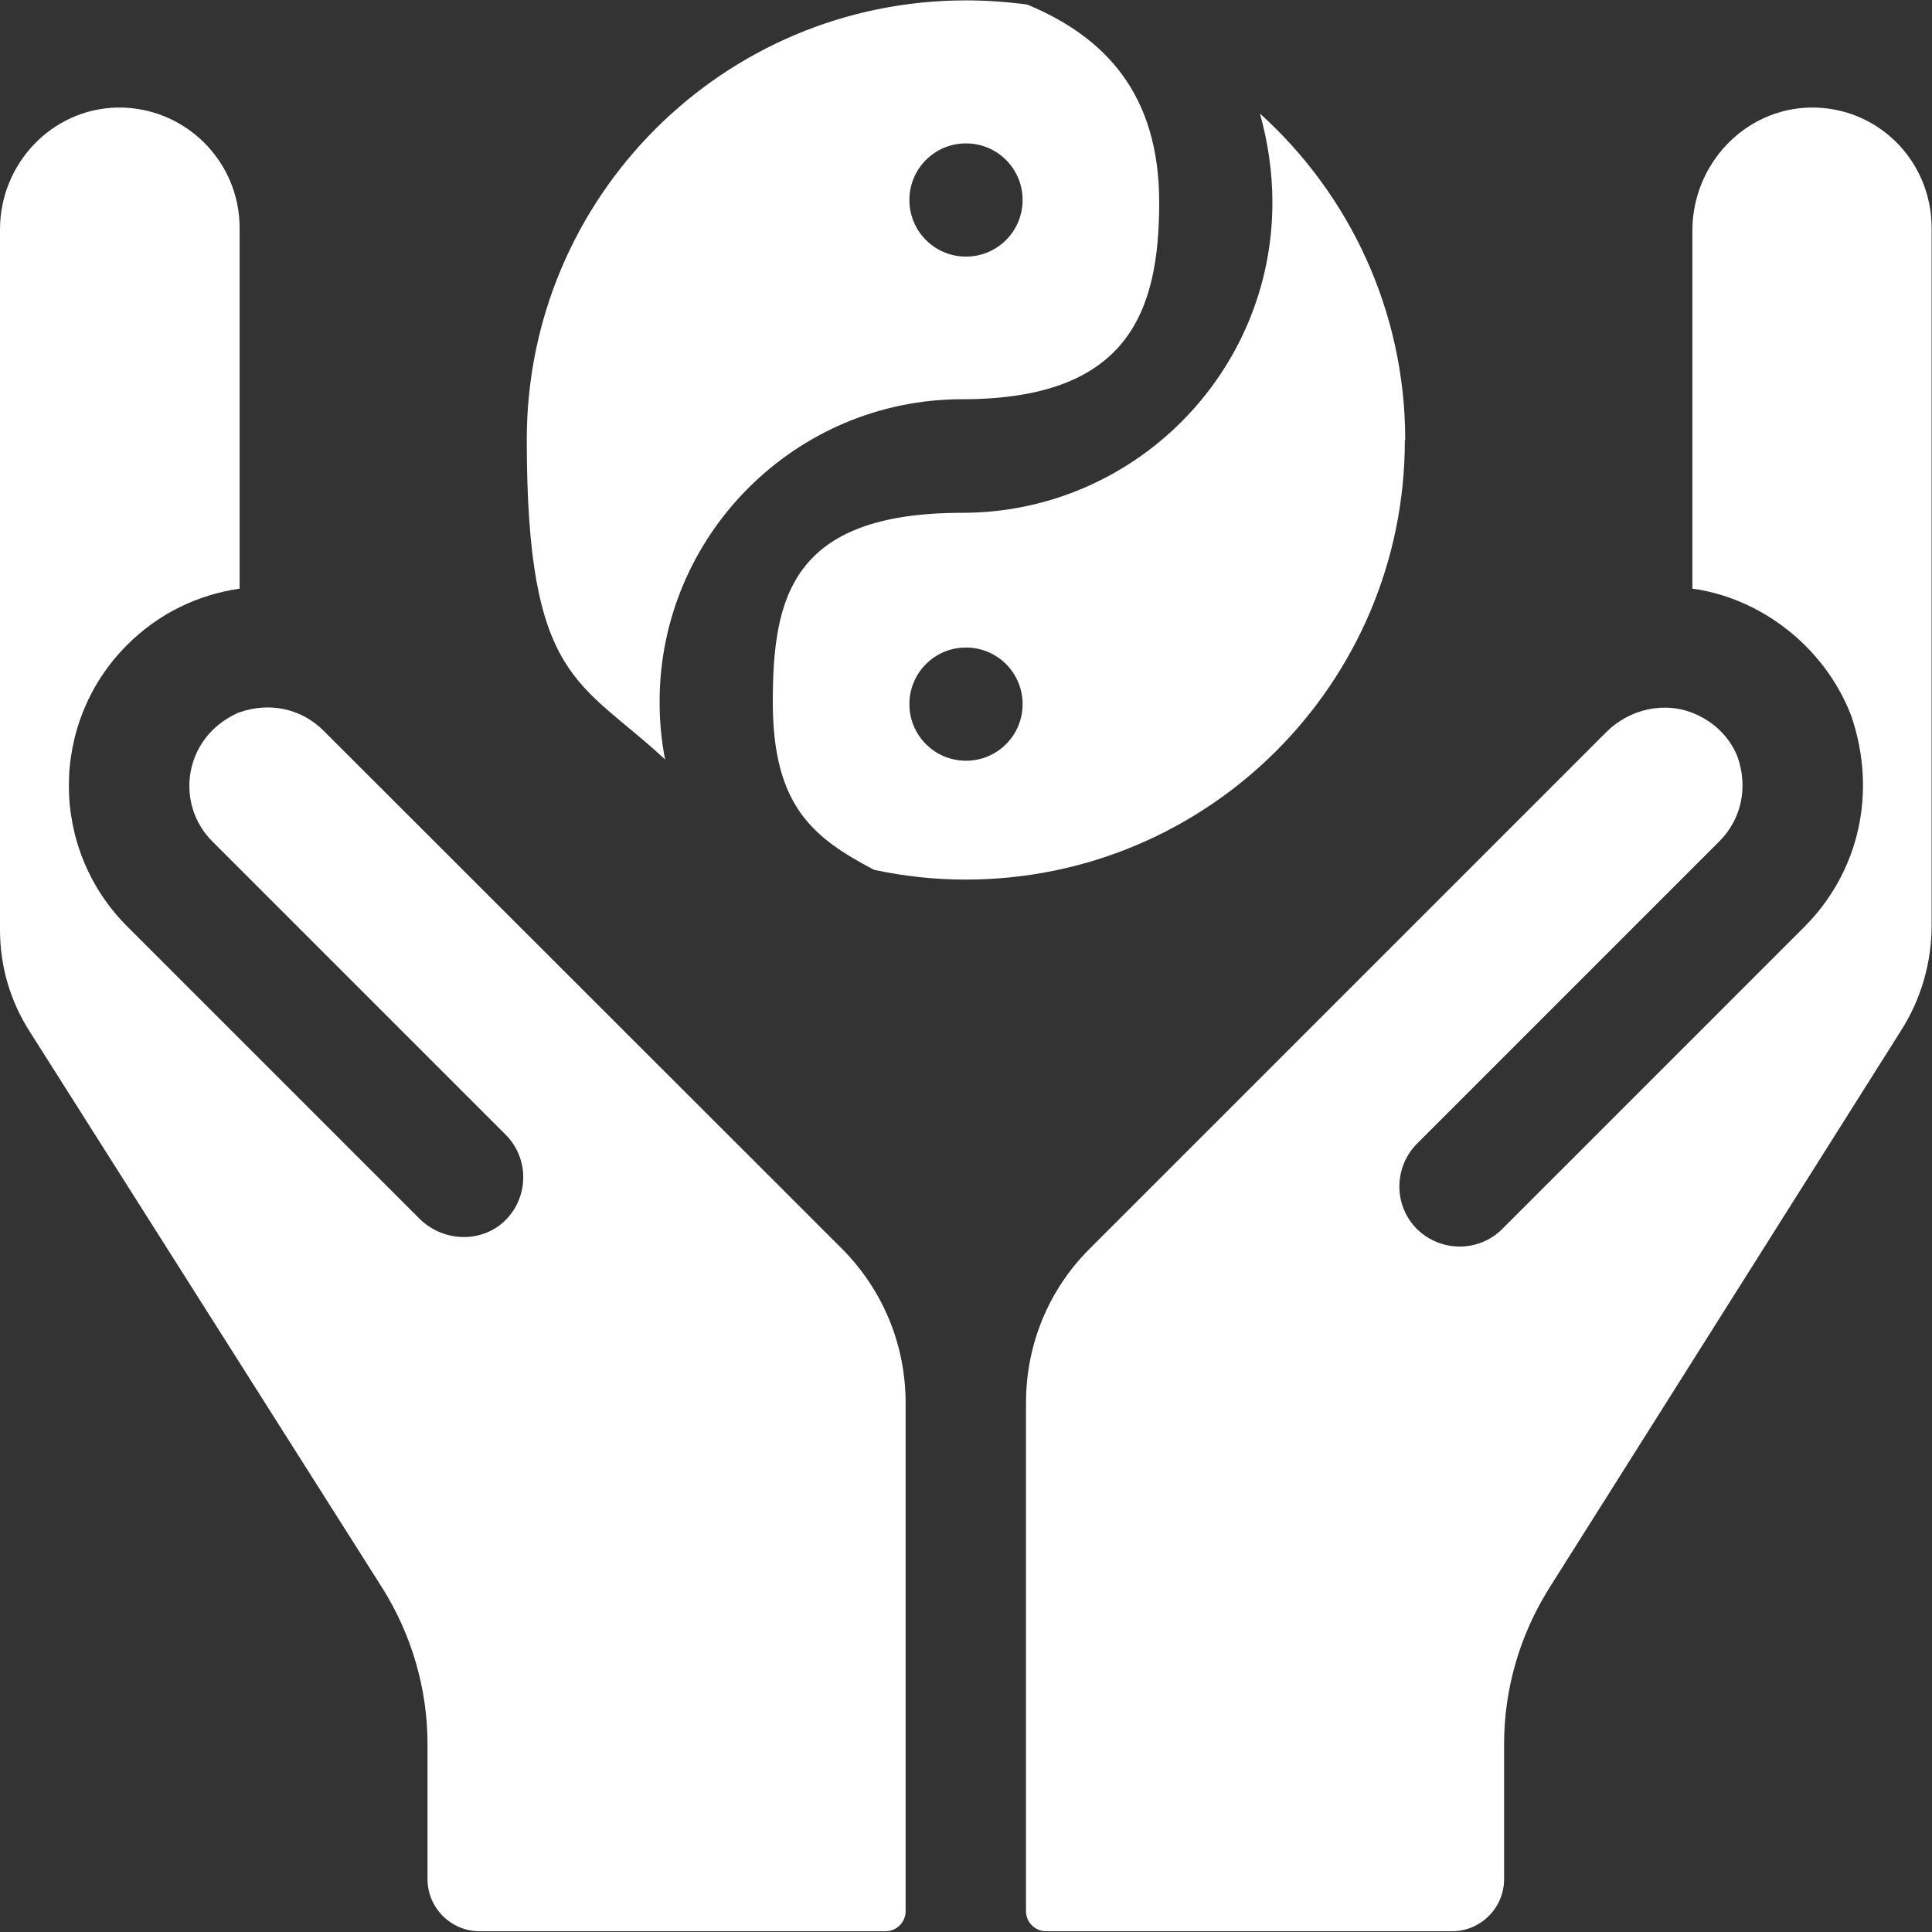 <svg viewBox="0 0 512 512" version="1.1" xmlns="http://www.w3.org/2000/svg" id="Capa_1">
  
  <rect x="0" y="0" width="512" height="512" fill="#333333" stroke="none"/>
  
  <defs>
    <style>
      .st0 {
        fill: #fff;
      }
    </style>
  </defs>
  <path d="M176.3,201.5c-1-5-1.5-10.2-1.5-15.5,0-44.2,36-80.2,80.2-80.2s52.2-23.4,52.2-52.2-14.5-43.9-35-52.4c-5.3-.7-10.7-1.1-16.2-1.1-64.3,0-116.4,52.1-116.4,116.4s14.1,63.7,36.8,84.9h0ZM256,38h0c8.3,0,15,6.7,15,15s-6.7,15-15,15-15-6.7-15-15,6.7-15,15-15h0Z" class="st0"></path>
  <path d="M372.4,116.6c0-34.3-14.9-65.2-38.5-86.5,2.1,7.5,3.3,15.4,3.3,23.6,0,45.3-36.9,82.2-82.2,82.2s-50.2,22.5-50.2,50.2,10.9,36,26.8,44.4c7.9,1.7,16,2.6,24.3,2.6,64.3,0,116.4-52.1,116.4-116.4h0ZM256,201.6c-8.3,0-15-6.7-15-15s6.7-15,15-15h0c8.3,0,15,6.7,15,15s-6.7,15-15,15Z" class="st0"></path>
  <path d="M85.7,193.6c-5.7-5.7-14.1-7.7-22.3-4.8-.2,0-.4.1-.5.2-14.3,6.5-16.6,24.1-6.6,34l77.7,77.7c6.4,6.4,6.2,16.9-.5,23.1-6.4,5.8-16.3,5.2-22.4-.9l-77.4-77.4c-20.6-20.6-20.6-54,0-74.6,8.2-8.2,18.6-13.3,29.8-14.9V60.4c0-17.8-14.6-32.2-32.5-31.9C13.6,28.9,0,43.5,0,60.8v185.7C0,256,2.7,265.2,7.7,273.1l93.6,147.7c7.8,12.4,12,26.8,12,41.4v35.8c0,7.6,6.2,13.8,13.8,13.8h107.6c2.9,0,5.3-2.4,5.3-5.3v-134.7c0-15.4-6-29.9-16.8-40.8L85.7,193.6Z" class="st0"></path>
  <path d="M479.8,28.5c-17.5.3-31.3,15.1-31.3,32.6v94.9c17.7,2.4,34.9,15,42.1,33.7,7,20.5,1.9,41.5-12.3,55.8l-80.2,80.2c-6.2,6.2-16.3,6.2-22.6,0-6.2-6.2-6.2-16.3,0-22.6l80.2-80.2c5.7-5.7,7.7-14.2,4.7-22.5-2.1-5.2-6.3-9.1-11.2-11.2-8-3.5-17.4-1.3-23.5,4.8l-137,137c-10.8,10.8-16.8,25.3-16.8,40.8v134.7c0,2.9,2.4,5.3,5.3,5.3h107.6c7.6,0,13.8-6.2,13.8-13.8v-35.8c0-14.7,4.2-29,12-41.4l93.2-147.7c5.3-8.3,8.1-18,8.1-27.8V60.4c0-17.8-14.3-32.2-32.2-31.9h0Z" class="st0"></path>
</svg>